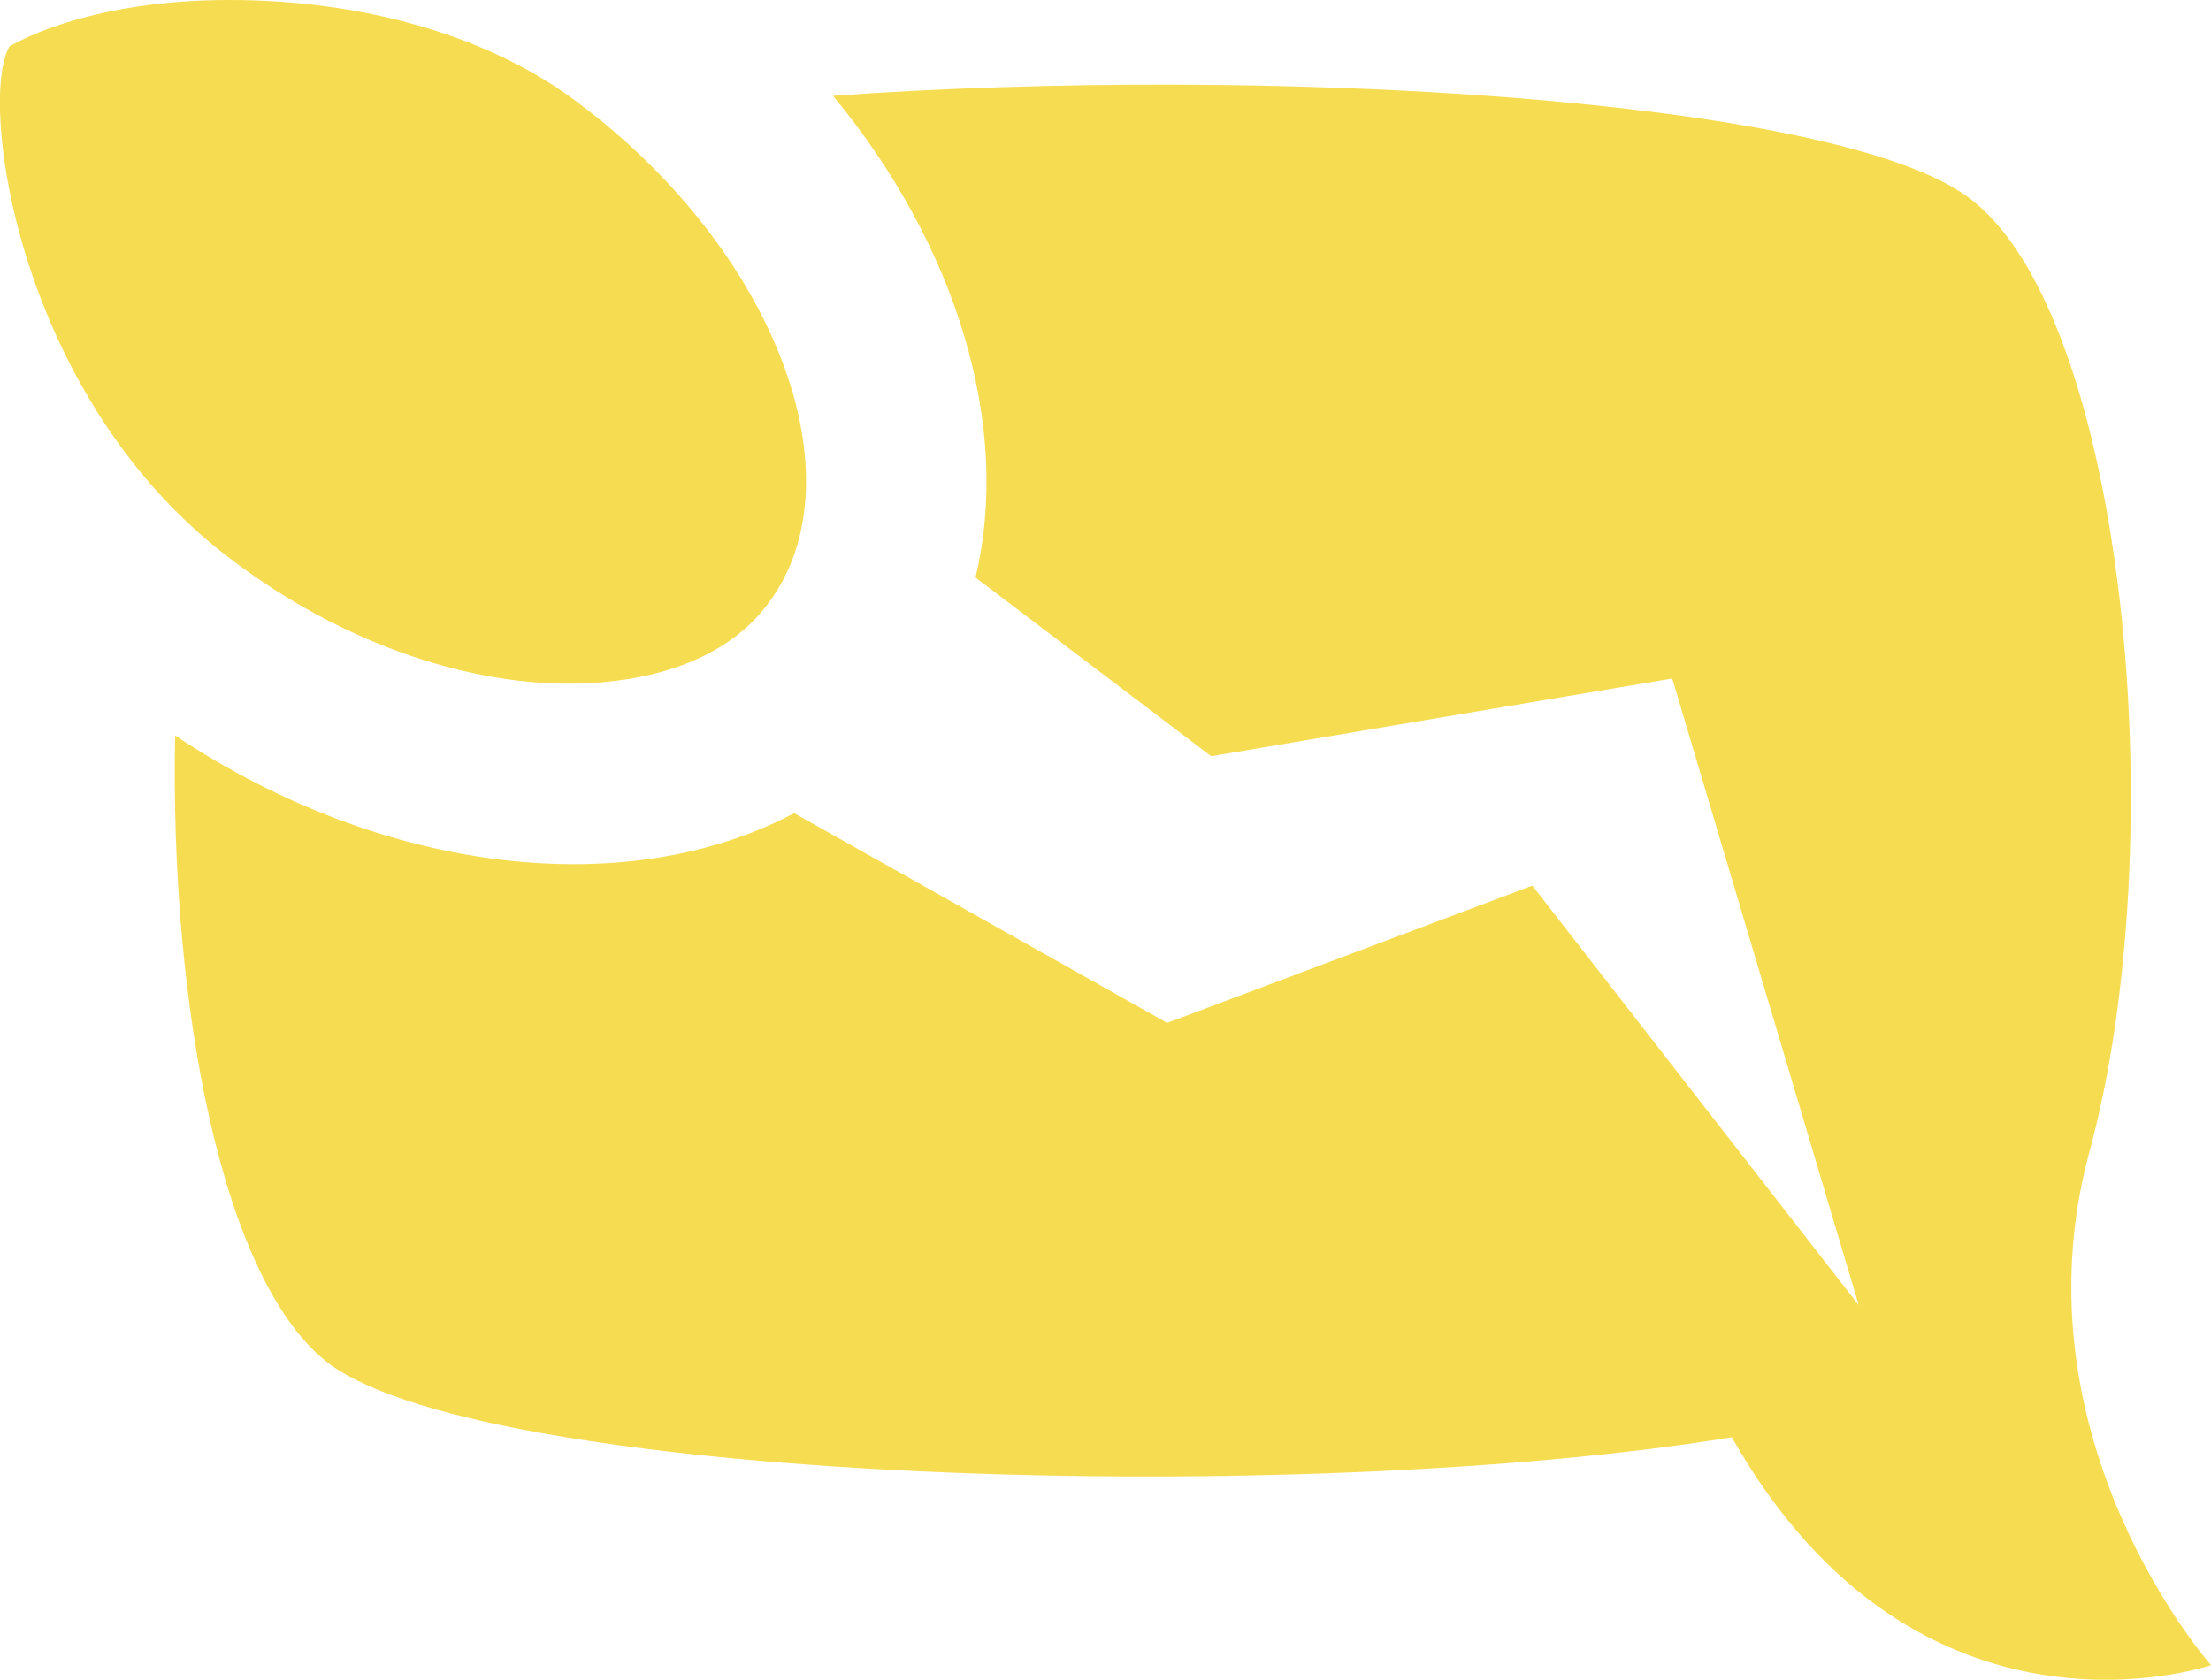 <?xml version="1.0" encoding="UTF-8"?>
<svg id="_图层_2" data-name="图层_2" xmlns="http://www.w3.org/2000/svg" viewBox="0 0 85.36 64.86">
  <defs>
    <style>
      .cls-1 {
        fill: #f6dc50;
      }
    </style>
  </defs>
  <g id="_图层_1-2" data-name="图层_1">
    <g>
      <path class="cls-1" d="M29.66,23.3c3.6-4.8.3-13.6-7.3-19.3C18.96,1.4,14.06,0,8.86,0h0C3.66,0,.86,1.5.36,1.8c-1.2,2.1.3,13.7,8.7,19.9,4,3,8.7,4.7,12.9,4.7,2,0,5.7-.4,7.7-3.1Z"/>
      <path class="cls-1" d="M80.66,44.5c3.3-12.1,1.4-32.5-4.7-36.9-5.2-3.8-27-5.1-43.8-3.9,4.8,5.8,6.9,12.8,5.5,18.6l9.1,6.9,17.8-3,7.2,24.2-12.6-16.2-14.1,5.3-14.4-8.1c-6.4,3.4-15.8,2.4-23.9-3-.2,10.4,1.8,21.2,6,24.3,6.4,4.6,37.6,5.5,54.1,2.8,7.2,12.7,18.5,8.8,18.5,8.8,0,0-7.7-8.7-4.7-19.8Z"/>
    </g>
  </g>
</svg>